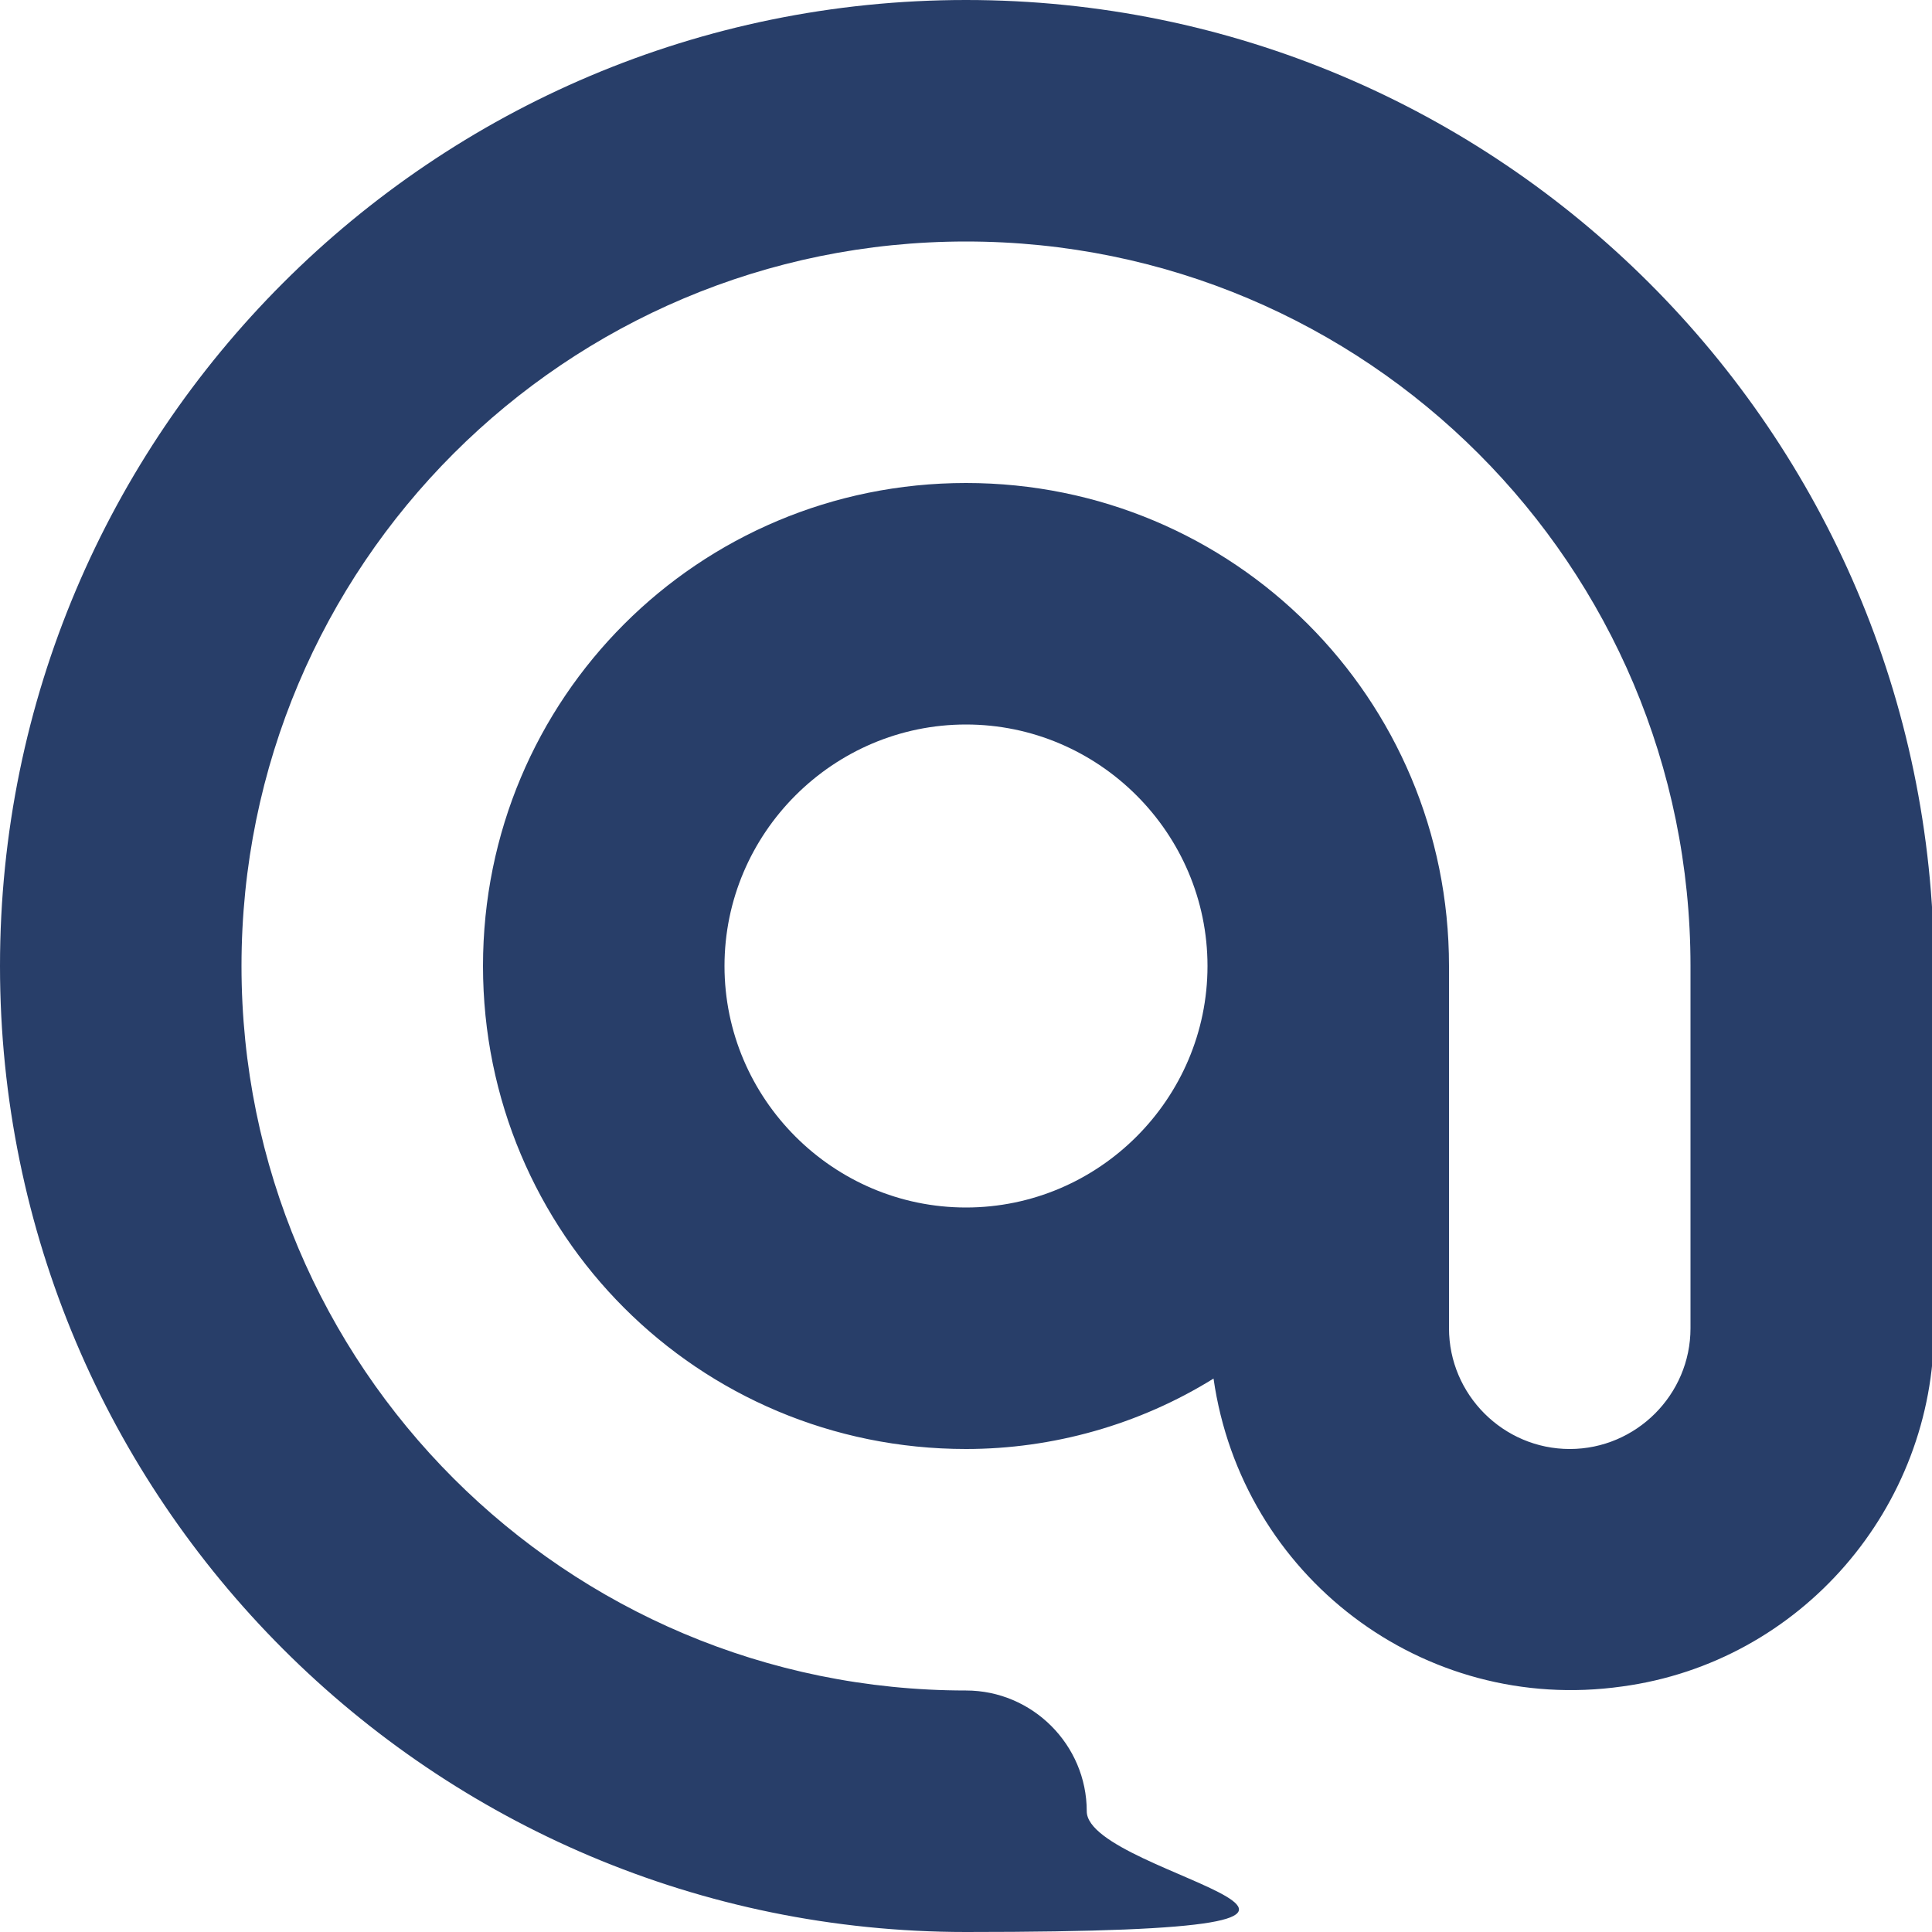 <?xml version="1.0" encoding="UTF-8"?>
<svg id="Layer_1" xmlns="http://www.w3.org/2000/svg" version="1.1" viewBox="0 0 96 96">
  <!-- Generator: Adobe Illustrator 29.7.1, SVG Export Plug-In . SVG Version: 2.1.1 Build 8)  -->
  <defs>
    <style>
      .st0 {
        fill: #283e69;
      }
    </style>
  </defs>
  <path class="st0" d="M48,0C21.5,0,0,21.5,0,48s21.5,48,48,48,6-2.7,6-6-2.7-6-6-6c-19.9,0-36-16.1-36-36S28.1,12,48,12s36,16.1,36,36v18c0,3.3-2.7,6-6,6s-6-2.7-6-6v-18c0-13.3-10.7-24-24-24s-24,10.7-24,24,10.7,24,24,24c4.3,0,8.6-1.2,12.3-3.5,1.4,9.8,10.4,16.7,20.3,15.3,8.9-1.2,15.5-8.9,15.5-17.8v-18C96,21.5,74.5,0,48,0ZM48,60c-6.6,0-12-5.4-12-12s5.4-12,12-12,12,5.4,12,12c0,6.6-5.4,12-12,12Z"/>
</svg>